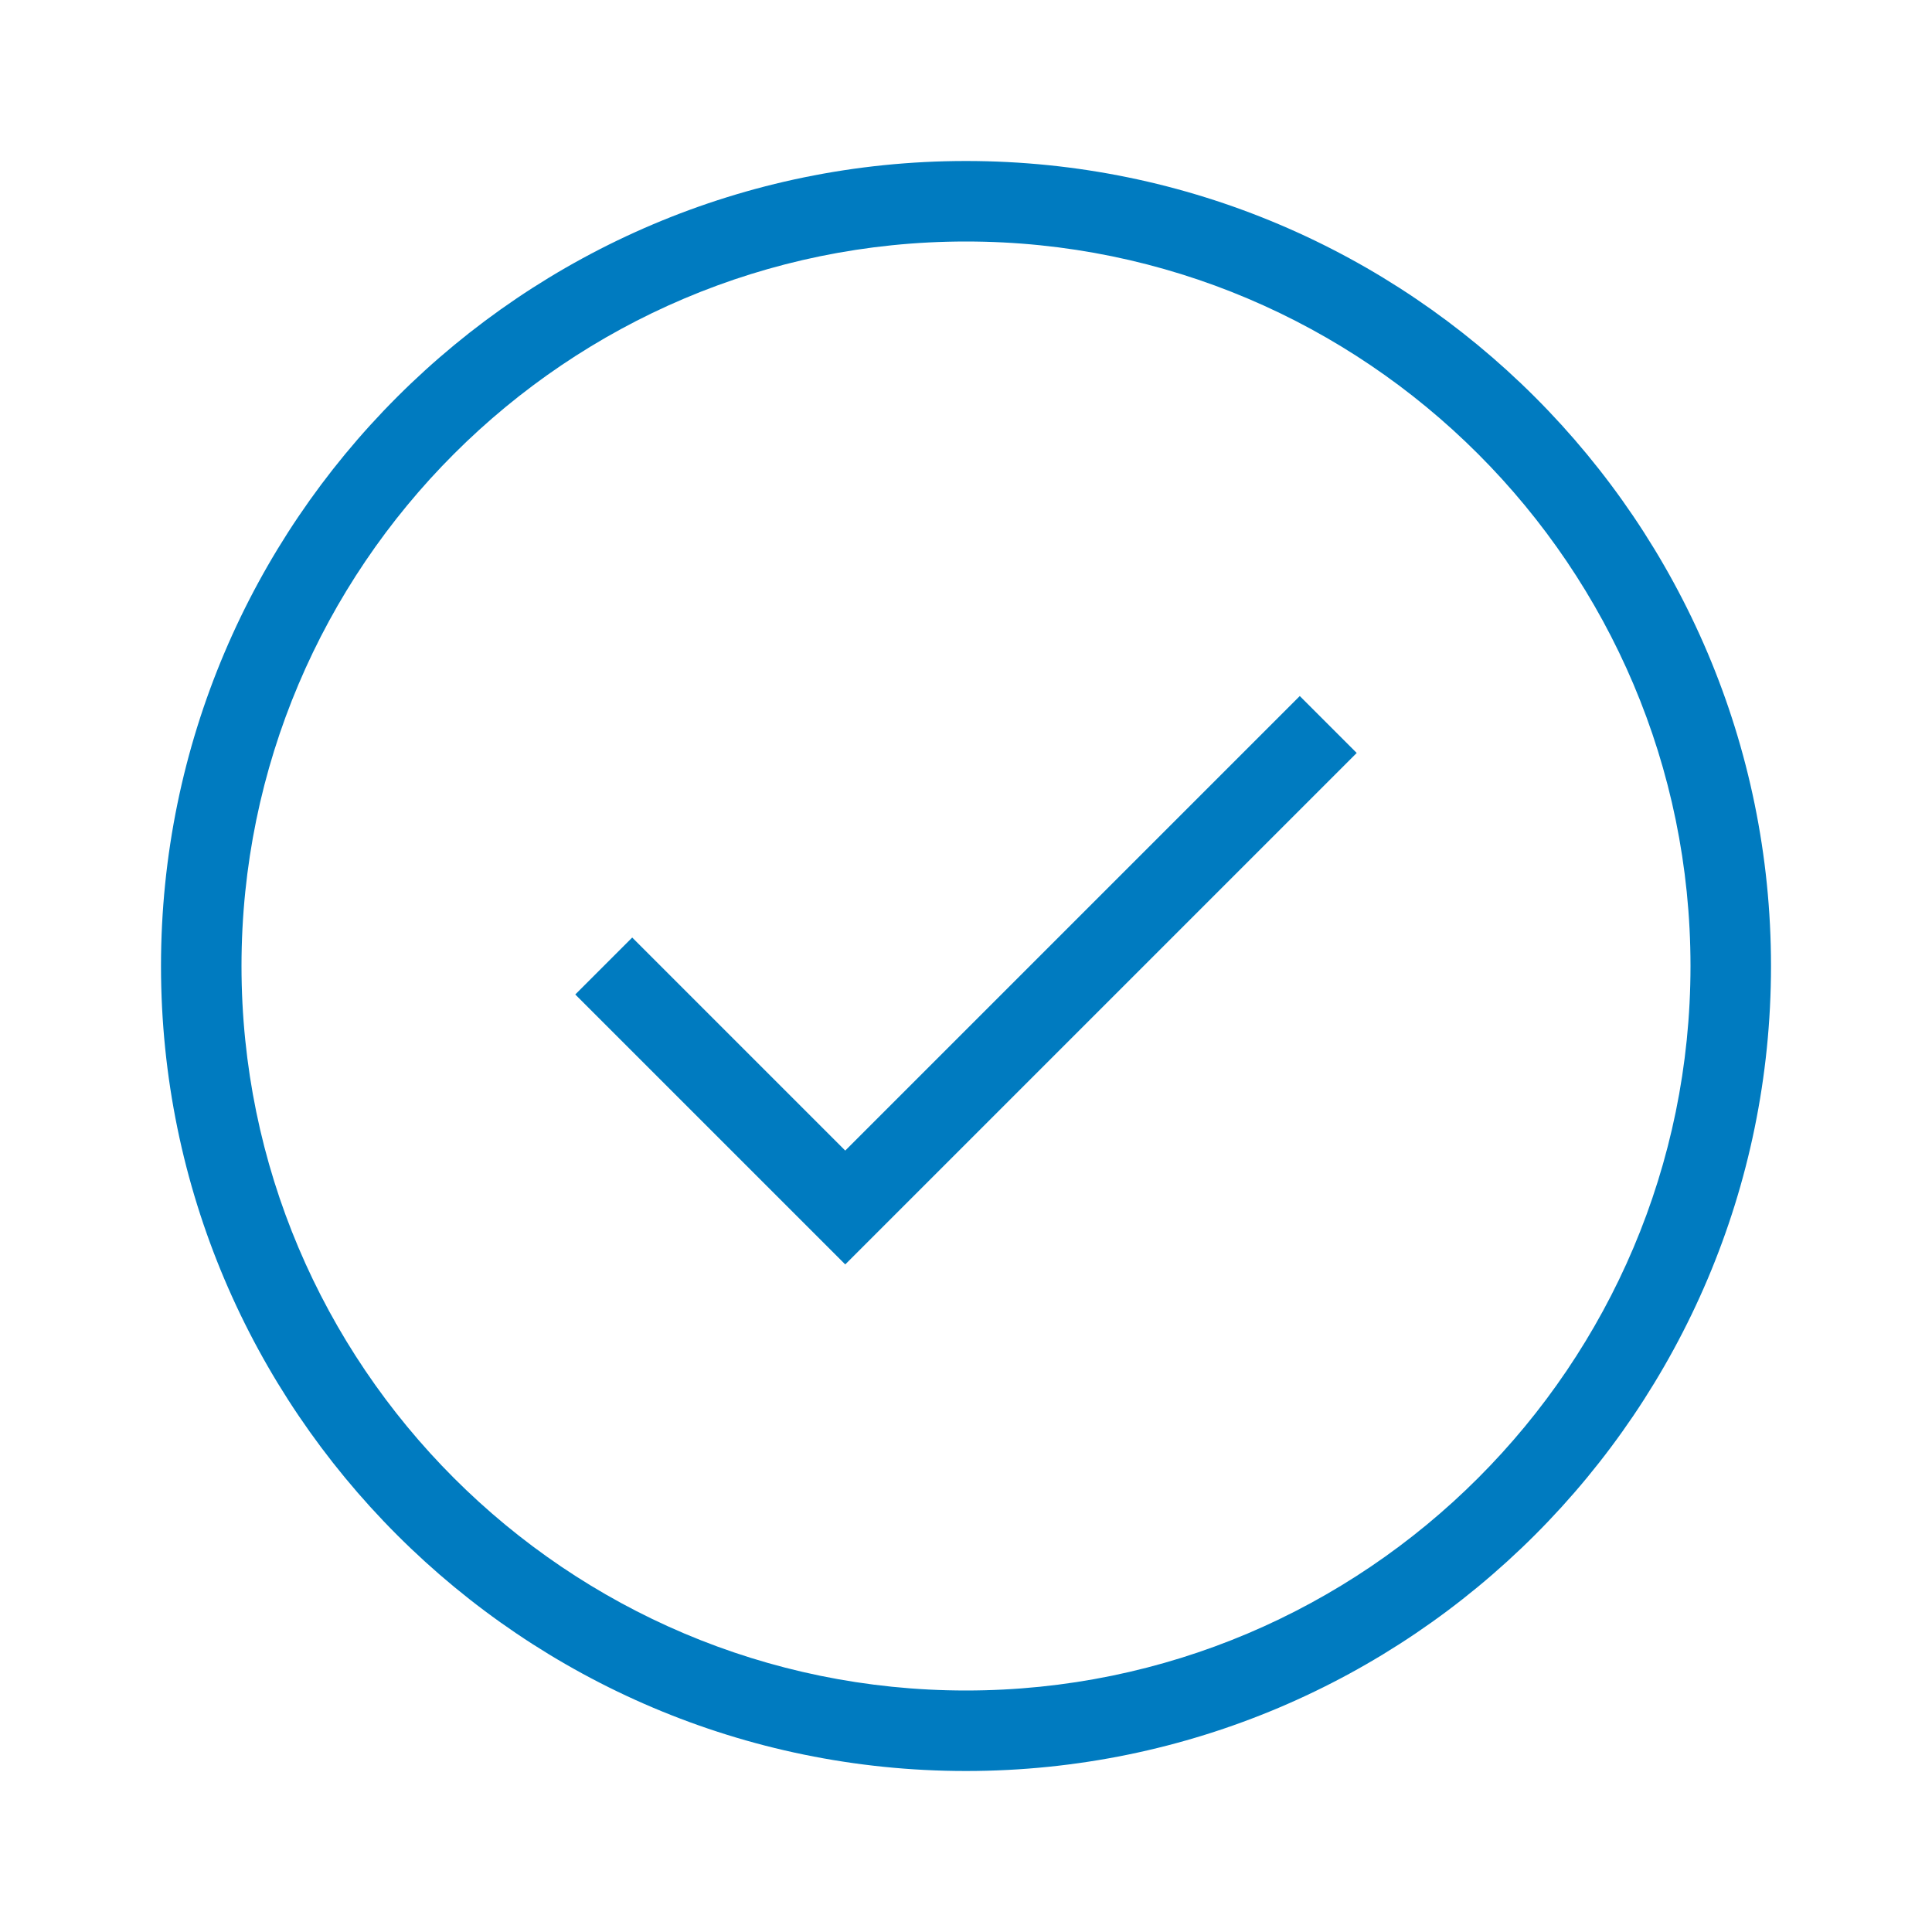 <?xml version="1.0" encoding="UTF-8"?>
<svg xmlns="http://www.w3.org/2000/svg" viewBox="0 0 192 192"><path d="M96 176c-44.112 0-80-35.888-80-80s35.888-80 80-80 80 35.888 80 80-35.888 80-80 80zm0-152c-39.701 0-72 32.299-72 72s32.299 72 72 72 72-32.299 72-72-32.299-72-72-72zm33.171 45.171L84 114.343 62.829 93.171 57.17 98.83 84 125.657l50.829-50.828-5.658-5.658z" style="fill: #007bc0;"/></svg>
